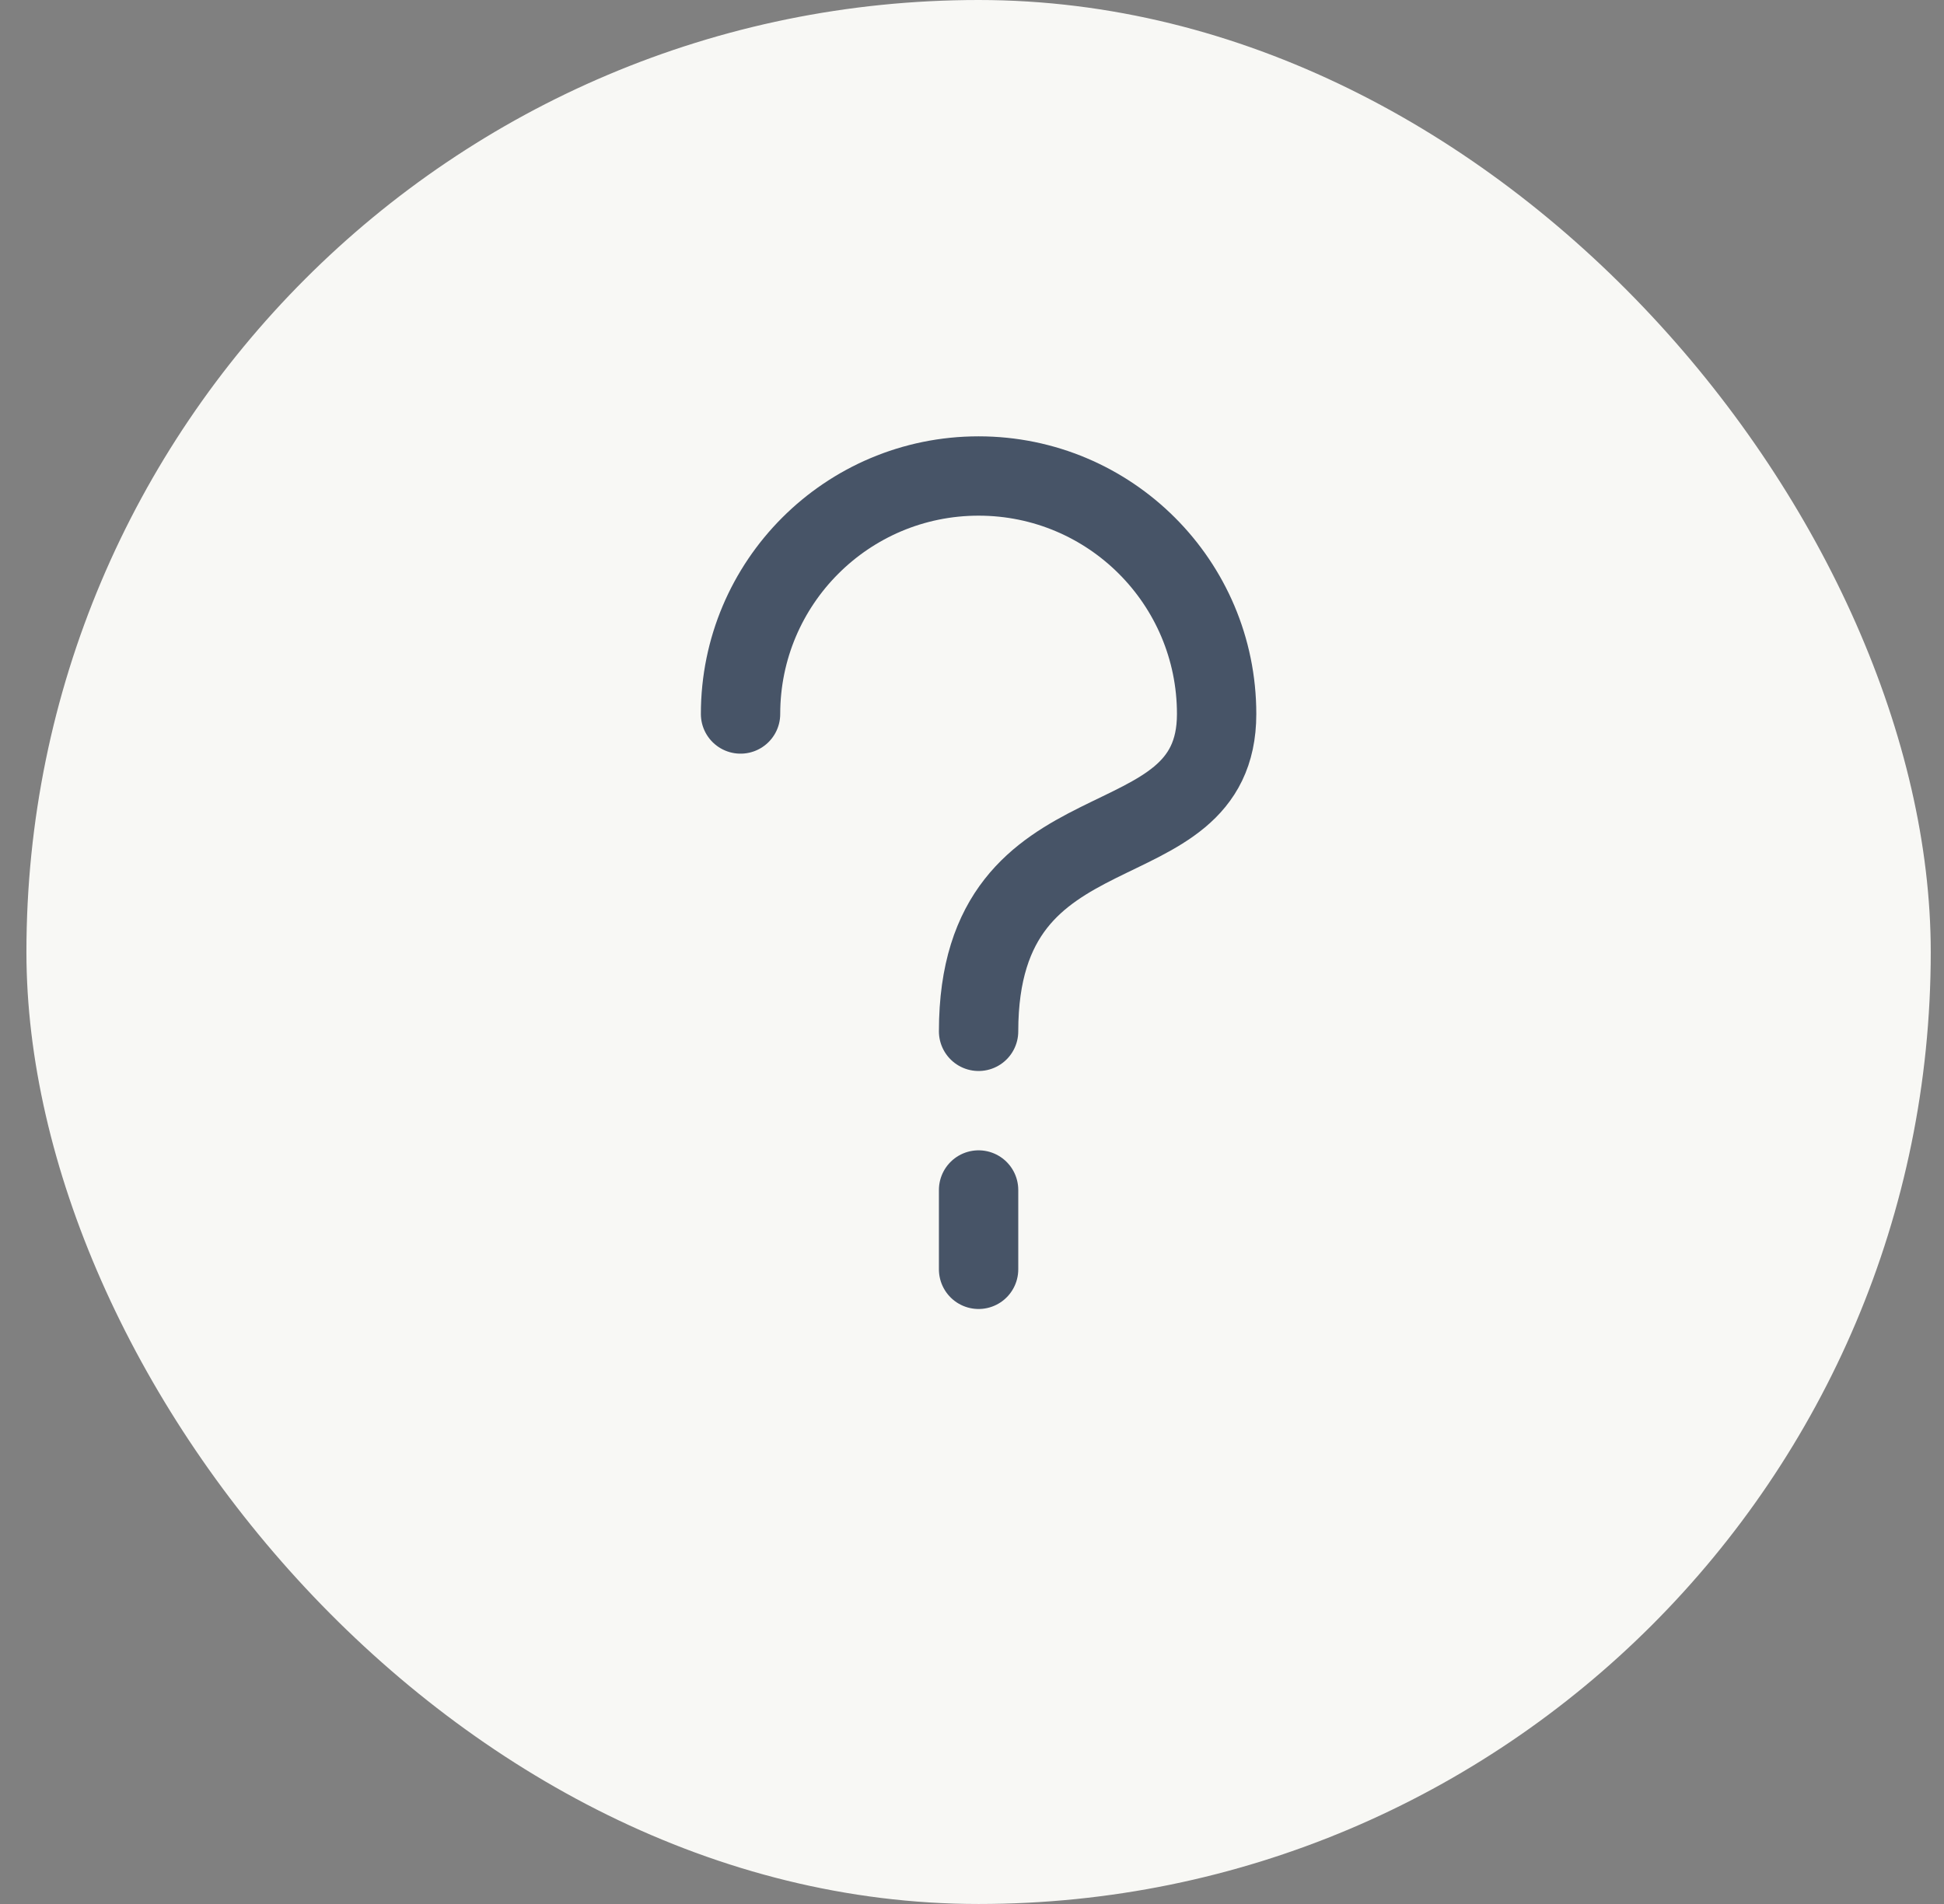<svg width="49" height="48" viewBox="0 0 49 48" fill="none" xmlns="http://www.w3.org/2000/svg">
<rect x="0" y="0" width="49" height="48" fill="#808080" stroke="none"/>
<rect x="0.666" width="48" height="48" rx="24" fill="#F8F8F5"/>
<path d="M24.666 32V30M24.666 26C24.666 20 30.666 22 30.666 18C30.666 14.686 27.98 12 24.666 12C21.352 12 18.666 14.686 18.666 18" stroke="#475467" stroke-width="2" stroke-linecap="round" stroke-linejoin="round"/>
</svg>